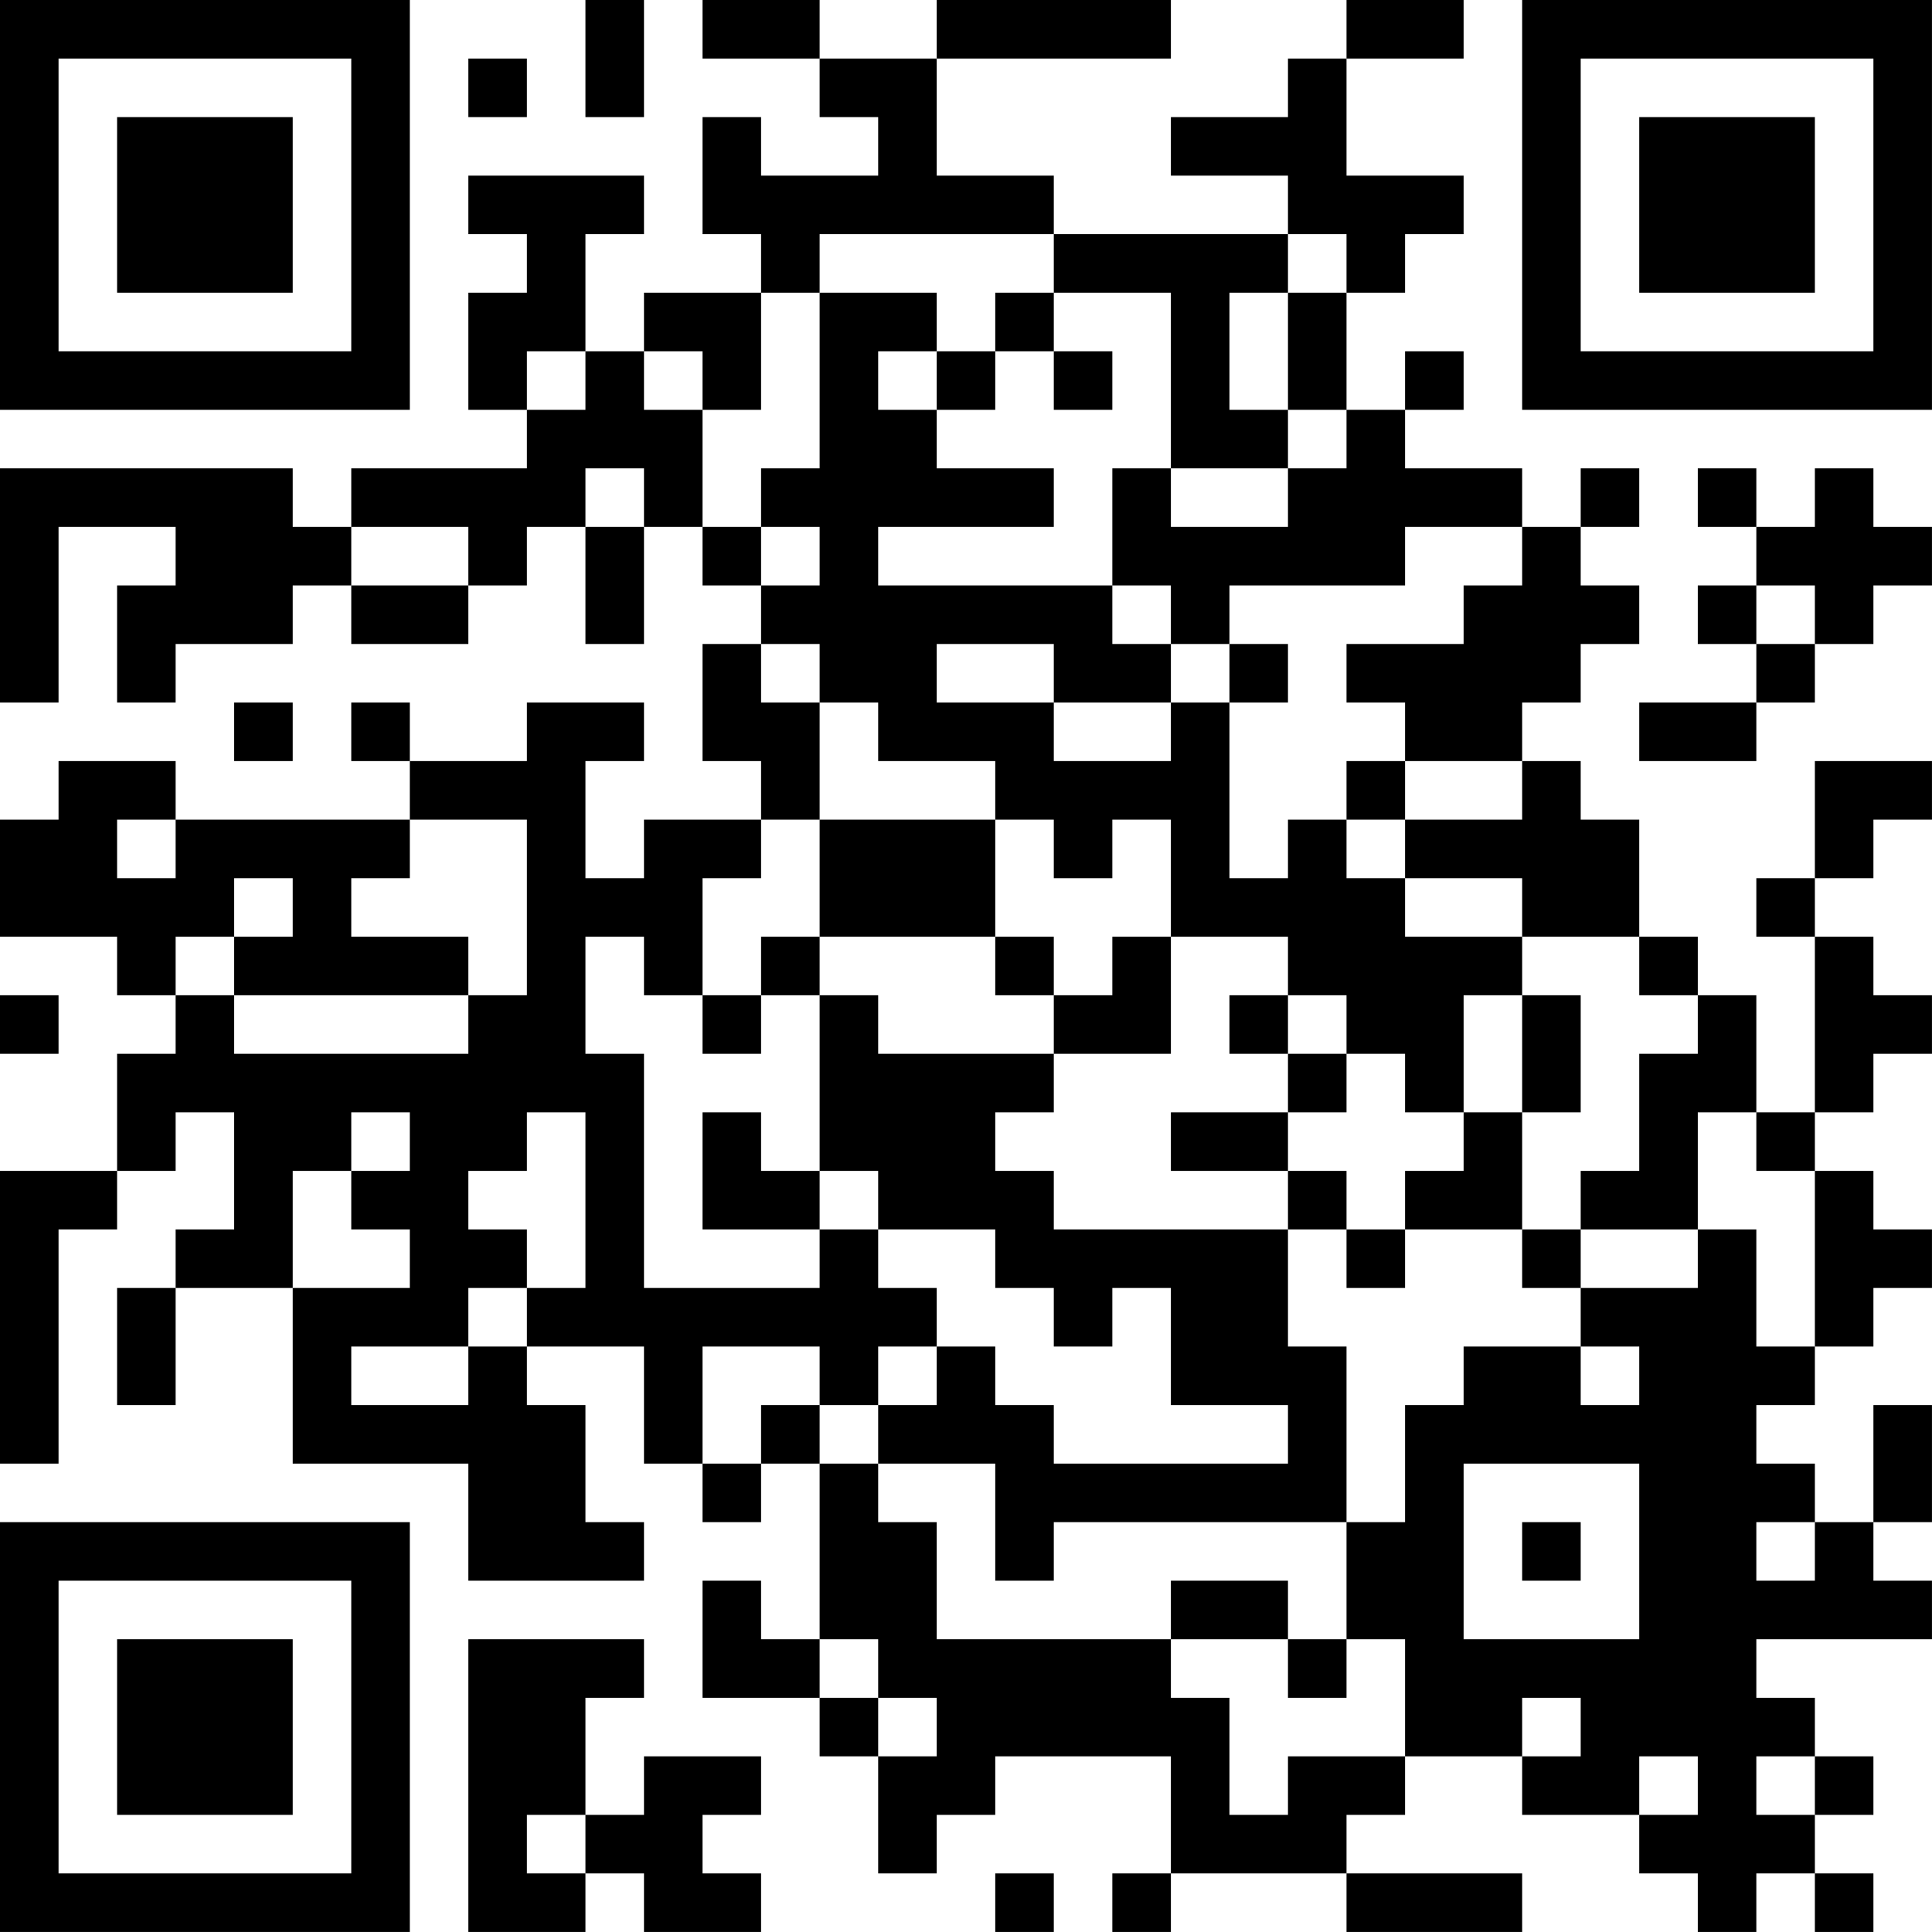 <?xml version="1.0" encoding="UTF-8"?>
<svg xmlns="http://www.w3.org/2000/svg" version="1.1" width="400" height="400" viewBox="0 0 400 400"><rect x="0" y="0" width="400" height="400" fill="#ffffff"/><g transform="scale(12.121)"><g transform="translate(0,0)"><path fill-rule="evenodd" d="M10 0L10 2L11 2L11 0ZM12 0L12 1L14 1L14 2L15 2L15 3L13 3L13 2L12 2L12 4L13 4L13 5L11 5L11 6L10 6L10 4L11 4L11 3L8 3L8 4L9 4L9 5L8 5L8 7L9 7L9 8L6 8L6 9L5 9L5 8L0 8L0 12L1 12L1 9L3 9L3 10L2 10L2 12L3 12L3 11L5 11L5 10L6 10L6 11L8 11L8 10L9 10L9 9L10 9L10 11L11 11L11 9L12 9L12 10L13 10L13 11L12 11L12 13L13 13L13 14L11 14L11 15L10 15L10 13L11 13L11 12L9 12L9 13L7 13L7 12L6 12L6 13L7 13L7 14L3 14L3 13L1 13L1 14L0 14L0 16L2 16L2 17L3 17L3 18L2 18L2 20L0 20L0 25L1 25L1 21L2 21L2 20L3 20L3 19L4 19L4 21L3 21L3 22L2 22L2 24L3 24L3 22L5 22L5 25L8 25L8 27L11 27L11 26L10 26L10 24L9 24L9 23L11 23L11 25L12 25L12 26L13 26L13 25L14 25L14 28L13 28L13 27L12 27L12 29L14 29L14 30L15 30L15 32L16 32L16 31L17 31L17 30L20 30L20 32L19 32L19 33L20 33L20 32L23 32L23 33L26 33L26 32L23 32L23 31L24 31L24 30L26 30L26 31L28 31L28 32L29 32L29 33L30 33L30 32L31 32L31 33L32 33L32 32L31 32L31 31L32 31L32 30L31 30L31 29L30 29L30 28L33 28L33 27L32 27L32 26L33 26L33 24L32 24L32 26L31 26L31 25L30 25L30 24L31 24L31 23L32 23L32 22L33 22L33 21L32 21L32 20L31 20L31 19L32 19L32 18L33 18L33 17L32 17L32 16L31 16L31 15L32 15L32 14L33 14L33 13L31 13L31 15L30 15L30 16L31 16L31 19L30 19L30 17L29 17L29 16L28 16L28 14L27 14L27 13L26 13L26 12L27 12L27 11L28 11L28 10L27 10L27 9L28 9L28 8L27 8L27 9L26 9L26 8L24 8L24 7L25 7L25 6L24 6L24 7L23 7L23 5L24 5L24 4L25 4L25 3L23 3L23 1L25 1L25 0L23 0L23 1L22 1L22 2L20 2L20 3L22 3L22 4L18 4L18 3L16 3L16 1L20 1L20 0L16 0L16 1L14 1L14 0ZM8 1L8 2L9 2L9 1ZM14 4L14 5L13 5L13 7L12 7L12 6L11 6L11 7L12 7L12 9L13 9L13 10L14 10L14 9L13 9L13 8L14 8L14 5L16 5L16 6L15 6L15 7L16 7L16 8L18 8L18 9L15 9L15 10L19 10L19 11L20 11L20 12L18 12L18 11L16 11L16 12L18 12L18 13L20 13L20 12L21 12L21 15L22 15L22 14L23 14L23 15L24 15L24 16L26 16L26 17L25 17L25 19L24 19L24 18L23 18L23 17L22 17L22 16L20 16L20 14L19 14L19 15L18 15L18 14L17 14L17 13L15 13L15 12L14 12L14 11L13 11L13 12L14 12L14 14L13 14L13 15L12 15L12 17L11 17L11 16L10 16L10 18L11 18L11 22L14 22L14 21L15 21L15 22L16 22L16 23L15 23L15 24L14 24L14 23L12 23L12 25L13 25L13 24L14 24L14 25L15 25L15 26L16 26L16 28L20 28L20 29L21 29L21 31L22 31L22 30L24 30L24 28L23 28L23 26L24 26L24 24L25 24L25 23L27 23L27 24L28 24L28 23L27 23L27 22L29 22L29 21L30 21L30 23L31 23L31 20L30 20L30 19L29 19L29 21L27 21L27 20L28 20L28 18L29 18L29 17L28 17L28 16L26 16L26 15L24 15L24 14L26 14L26 13L24 13L24 12L23 12L23 11L25 11L25 10L26 10L26 9L24 9L24 10L21 10L21 11L20 11L20 10L19 10L19 8L20 8L20 9L22 9L22 8L23 8L23 7L22 7L22 5L23 5L23 4L22 4L22 5L21 5L21 7L22 7L22 8L20 8L20 5L18 5L18 4ZM17 5L17 6L16 6L16 7L17 7L17 6L18 6L18 7L19 7L19 6L18 6L18 5ZM9 6L9 7L10 7L10 6ZM10 8L10 9L11 9L11 8ZM29 8L29 9L30 9L30 10L29 10L29 11L30 11L30 12L28 12L28 13L30 13L30 12L31 12L31 11L32 11L32 10L33 10L33 9L32 9L32 8L31 8L31 9L30 9L30 8ZM6 9L6 10L8 10L8 9ZM30 10L30 11L31 11L31 10ZM21 11L21 12L22 12L22 11ZM4 12L4 13L5 13L5 12ZM23 13L23 14L24 14L24 13ZM2 14L2 15L3 15L3 14ZM7 14L7 15L6 15L6 16L8 16L8 17L4 17L4 16L5 16L5 15L4 15L4 16L3 16L3 17L4 17L4 18L8 18L8 17L9 17L9 14ZM14 14L14 16L13 16L13 17L12 17L12 18L13 18L13 17L14 17L14 20L13 20L13 19L12 19L12 21L14 21L14 20L15 20L15 21L17 21L17 22L18 22L18 23L19 23L19 22L20 22L20 24L22 24L22 25L18 25L18 24L17 24L17 23L16 23L16 24L15 24L15 25L17 25L17 27L18 27L18 26L23 26L23 23L22 23L22 21L23 21L23 22L24 22L24 21L26 21L26 22L27 22L27 21L26 21L26 19L27 19L27 17L26 17L26 19L25 19L25 20L24 20L24 21L23 21L23 20L22 20L22 19L23 19L23 18L22 18L22 17L21 17L21 18L22 18L22 19L20 19L20 20L22 20L22 21L18 21L18 20L17 20L17 19L18 19L18 18L20 18L20 16L19 16L19 17L18 17L18 16L17 16L17 14ZM14 16L14 17L15 17L15 18L18 18L18 17L17 17L17 16ZM0 17L0 18L1 18L1 17ZM6 19L6 20L5 20L5 22L7 22L7 21L6 21L6 20L7 20L7 19ZM9 19L9 20L8 20L8 21L9 21L9 22L8 22L8 23L6 23L6 24L8 24L8 23L9 23L9 22L10 22L10 19ZM25 25L25 28L28 28L28 25ZM26 26L26 27L27 27L27 26ZM30 26L30 27L31 27L31 26ZM20 27L20 28L22 28L22 29L23 29L23 28L22 28L22 27ZM8 28L8 33L10 33L10 32L11 32L11 33L13 33L13 32L12 32L12 31L13 31L13 30L11 30L11 31L10 31L10 29L11 29L11 28ZM14 28L14 29L15 29L15 30L16 30L16 29L15 29L15 28ZM26 29L26 30L27 30L27 29ZM28 30L28 31L29 31L29 30ZM30 30L30 31L31 31L31 30ZM9 31L9 32L10 32L10 31ZM17 32L17 33L18 33L18 32ZM0 0L0 7L7 7L7 0ZM1 1L1 6L6 6L6 1ZM2 2L2 5L5 5L5 2ZM26 0L26 7L33 7L33 0ZM27 1L27 6L32 6L32 1ZM28 2L28 5L31 5L31 2ZM0 26L0 33L7 33L7 26ZM1 27L1 32L6 32L6 27ZM2 28L2 31L5 31L5 28Z" fill="#000000"/></g></g></svg>
